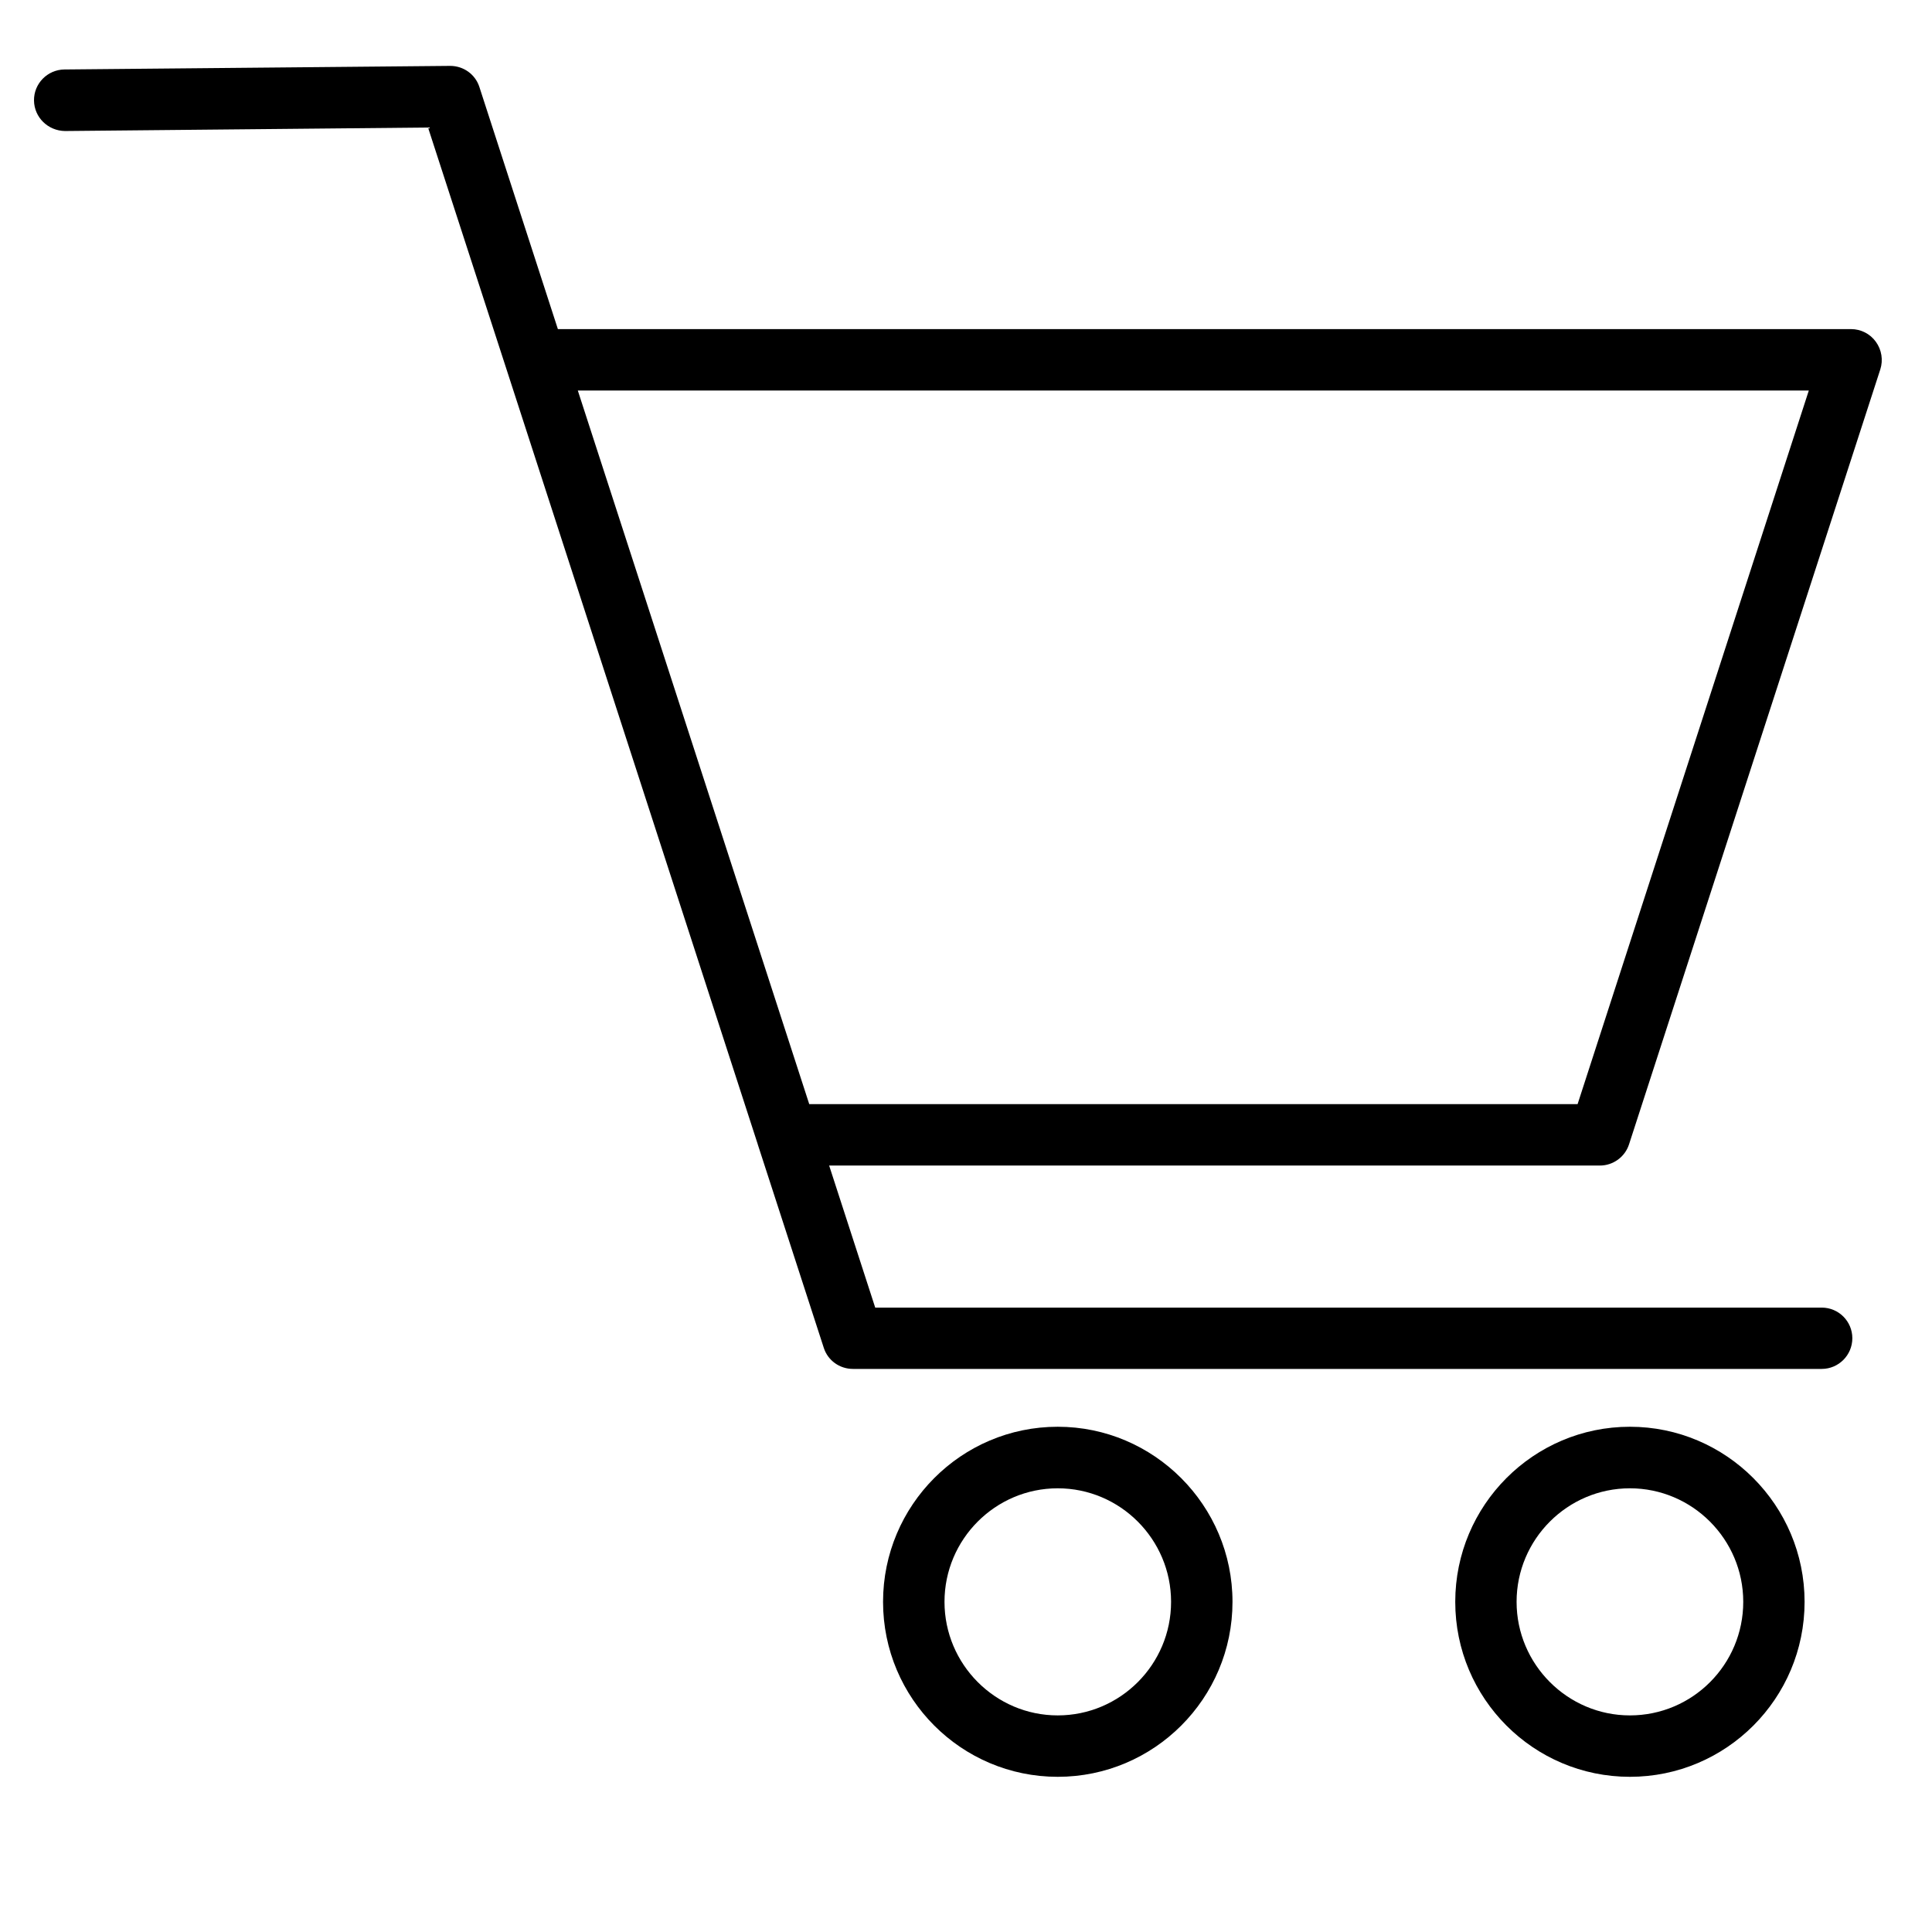 <?xml version="1.0" encoding="UTF-8"?> <svg xmlns="http://www.w3.org/2000/svg" xmlns:xlink="http://www.w3.org/1999/xlink" width="95" zoomAndPan="magnify" viewBox="0 0 71.25 71.25" height="95" preserveAspectRatio="xMidYMid meet" version="1.0"><path fill="#000000" d="M 60.078 42.199 L 69.344 13.621 C 69.453 13.281 69.395 12.902 69.18 12.605 C 68.965 12.305 68.621 12.137 68.266 12.137 L 20.574 12.137 L 17.68 3.211 C 17.531 2.742 17.094 2.43 16.602 2.43 C 16.602 2.43 16.594 2.43 16.594 2.43 L 2.375 2.562 C 1.75 2.57 1.246 3.082 1.254 3.707 C 1.262 4.332 1.773 4.824 2.398 4.832 L 15.785 4.703 L 18.68 13.621 L 27.945 42.199 C 27.945 42.199 27.945 42.199 27.945 42.203 L 30.379 49.703 C 30.527 50.172 30.965 50.484 31.453 50.484 L 67.184 50.484 C 67.805 50.484 68.312 49.977 68.312 49.352 C 68.312 48.727 67.805 48.223 67.184 48.223 L 32.277 48.223 L 30.578 42.984 L 59.004 42.984 C 59.492 42.984 59.93 42.664 60.078 42.199 Z M 29.844 40.719 L 21.309 14.402 L 66.707 14.402 L 58.18 40.719 Z M 39.008 52.617 C 35.453 52.617 32.566 55.512 32.566 59.074 C 32.566 62.637 35.453 65.527 39.008 65.527 C 42.562 65.527 45.453 62.637 45.453 59.074 C 45.453 55.52 42.559 52.617 39.008 52.617 Z M 39.008 63.262 C 36.707 63.262 34.832 61.379 34.832 59.074 C 34.832 56.766 36.707 54.887 39.008 54.887 C 41.309 54.887 43.188 56.766 43.188 59.074 C 43.188 61.387 41.309 63.262 39.008 63.262 Z M 60.109 52.617 C 56.555 52.617 53.668 55.512 53.668 59.074 C 53.668 62.637 56.555 65.527 60.109 65.527 C 63.664 65.527 66.551 62.637 66.551 59.074 C 66.551 55.52 63.664 52.617 60.109 52.617 Z M 60.109 63.262 C 57.809 63.262 55.93 61.379 55.93 59.074 C 55.93 56.766 57.809 54.887 60.109 54.887 C 62.41 54.887 64.289 56.766 64.289 59.074 C 64.289 61.387 62.418 63.262 60.109 63.262 Z M 60.109 63.262 " fill-opacity="1" fill-rule="nonzero"></path></svg> 